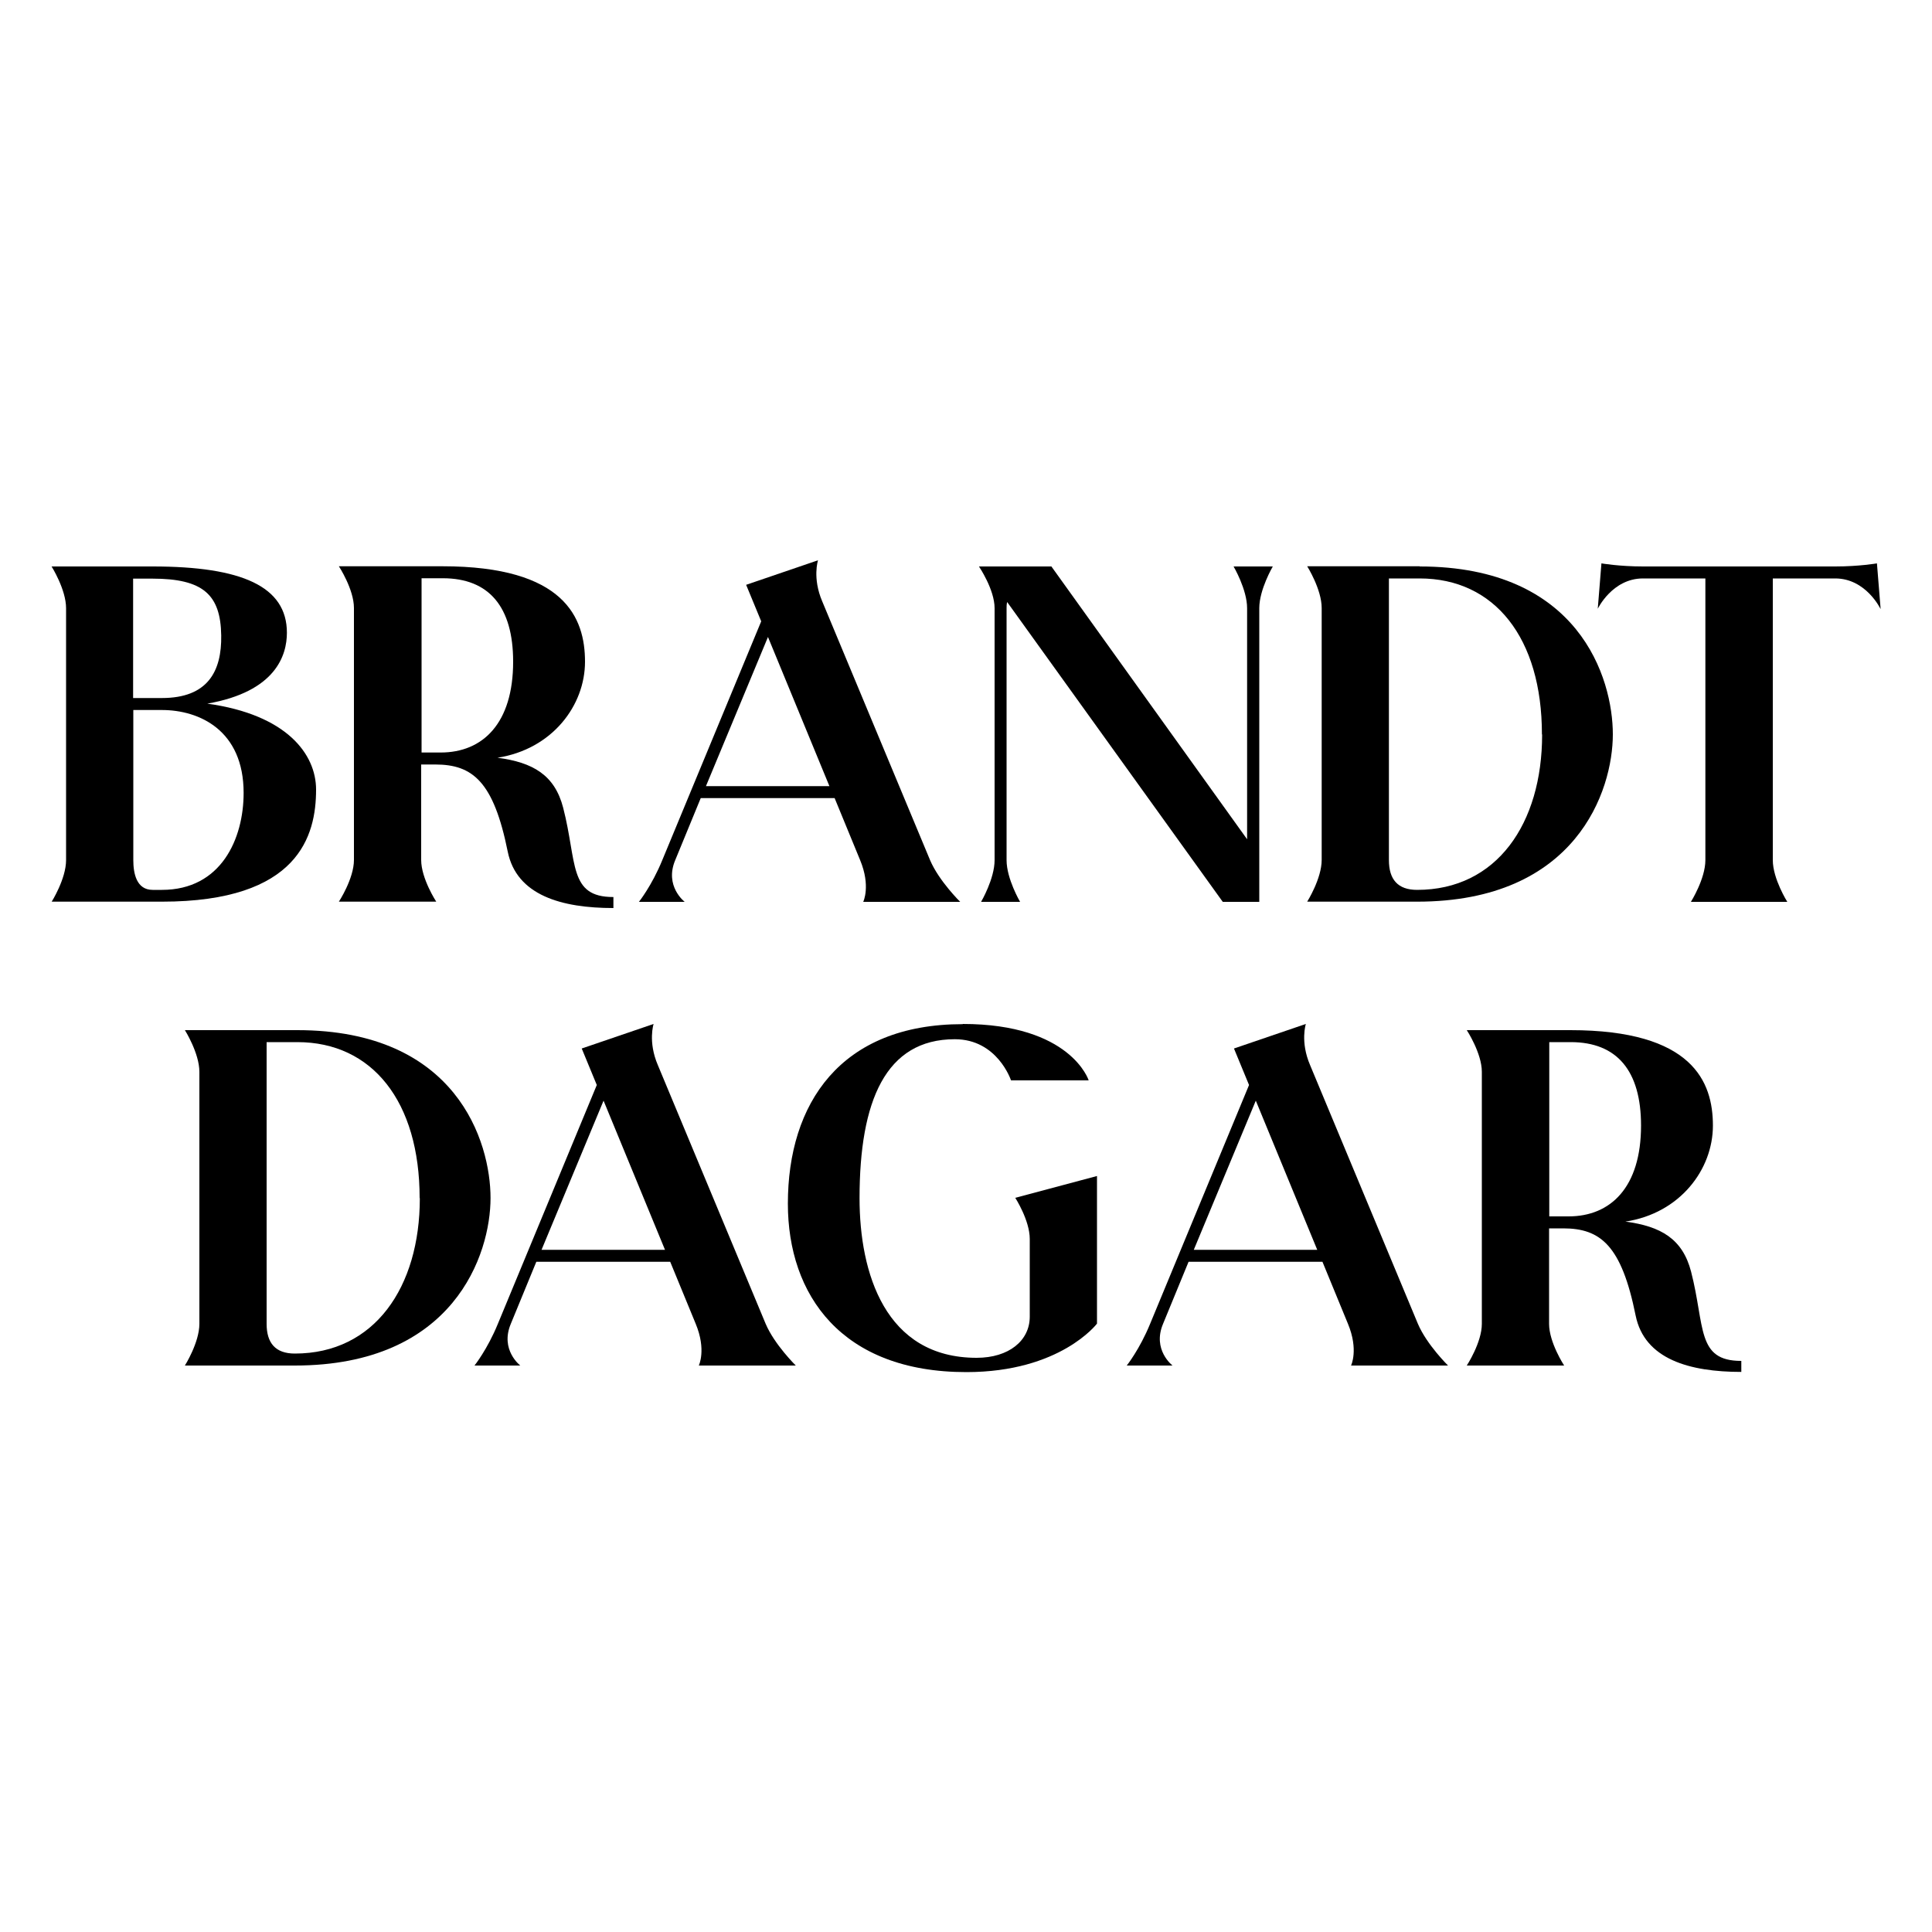 <?xml version="1.0" encoding="UTF-8"?>
<svg id="Lager_1" data-name="Lager 1" xmlns="http://www.w3.org/2000/svg" viewBox="0 0 100 100">
  <defs>
    <style>
      .cls-1 {
        stroke-width: 0px;
      }
    </style>
  </defs>
  <path class="cls-1" d="m2.67,46.68s.75-1.19.75-2.16v-13.04c0-.97-.75-2.16-.75-2.16h5.23c4.61,0,6.95,1.03,6.95,3.43,0,1.16-.57,3.05-4.12,3.67,4.12.57,5.63,2.62,5.63,4.45,0,2.38-.89,5.8-7.98,5.8H2.67Zm4.23-10.55h1.48c2.37,0,3.1-1.38,3.07-3.24-.03-2.11-.94-2.94-3.56-2.94h-1v6.18Zm1.48,9.93c3.07,0,4.23-2.65,4.23-5.02,0-3.24-2.29-4.29-4.23-4.29h-1.48v7.77c0,.68.16,1.54,1,1.54h.48Z"/>
  <path class="cls-1" d="m31.75,46.43v.57c-2.67,0-5.01-.65-5.47-2.92-.73-3.62-1.81-4.51-3.75-4.51h-.73v4.94c0,.97.78,2.16.78,2.16h-5.04s.78-1.19.78-2.16v-13.04c0-.97-.78-2.16-.78-2.16h5.36c6.33,0,7.38,2.67,7.38,4.94s-1.7,4.53-4.53,4.97c1.83.24,2.96.89,3.4,2.59.73,2.83.27,4.62,2.59,4.62Zm-9.94-7.48h1c2.18,0,3.75-1.51,3.75-4.7,0-2.83-1.24-4.32-3.64-4.32h-1.1v9.02Z"/>
  <path class="cls-1" d="m44.68,46.68s.4-.81-.16-2.16l-1.32-3.21h-6.93l-1.32,3.21c-.57,1.35.49,2.16.49,2.16h-2.37s.67-.84,1.21-2.16l5.12-12.36-.78-1.89,3.72-1.27s-.3.92.22,2.13l5.58,13.39c.46,1.08,1.56,2.16,1.56,2.16h-5.01Zm-8.14-5.99h6.39l-3.18-7.72-3.21,7.72Z"/>
  <path class="cls-1" d="m65.88,29.32s-.7,1.19-.7,2.16v15.2h-1.89l-11.16-15.52c-.03.11-.03.24-.03.32v13.04c0,.97.7,2.16.7,2.16h-2.02s.7-1.19.7-2.16v-13.04c0-.97-.81-2.16-.81-2.16h3.75l10.13,14.12v-11.96c0-.97-.7-2.16-.7-2.16h2.02Z"/>
  <path class="cls-1" d="m73.48,29.32c8.25,0,10,5.78,10,8.69s-1.89,8.66-10.13,8.66h-5.69s.75-1.19.75-2.16v-13.04c0-.97-.75-2.16-.75-2.16h5.82Zm6.33,8.69c0-4.99-2.45-8.07-6.33-8.07h-1.59v14.58c0,1,.46,1.54,1.46,1.54,4.12,0,6.47-3.43,6.47-8.04Z"/>
  <path class="cls-1" d="m97.33,31.51s-.75-1.57-2.34-1.57h-3.23v14.58c0,.97.75,2.16.75,2.16h-4.99s.75-1.19.75-2.16v-14.58h-3.23c-1.59,0-2.34,1.57-2.34,1.57l.19-2.35s.92.16,2.16.16h9.94c1.24,0,2.16-.16,2.16-.16l.19,2.35Z"/>
  <path class="cls-1" d="m15.39,53.32c8.25,0,10,5.78,10,8.69s-1.89,8.67-10.13,8.67h-5.69s.75-1.19.75-2.16v-13.04c0-.97-.75-2.16-.75-2.16h5.82Zm6.33,8.69c0-4.99-2.45-8.07-6.33-8.07h-1.59v14.58c0,1,.46,1.54,1.46,1.54,4.12,0,6.47-3.43,6.47-8.04Z"/>
  <path class="cls-1" d="m36.17,70.68s.4-.81-.16-2.16l-1.32-3.21h-6.93l-1.32,3.21c-.57,1.35.49,2.16.49,2.16h-2.37s.67-.84,1.21-2.16l5.12-12.36-.78-1.89,3.72-1.27s-.3.92.22,2.13l5.58,13.39c.46,1.08,1.56,2.16,1.56,2.16h-5.01Zm-8.14-5.99h6.39l-3.18-7.72-3.21,7.72Z"/>
  <path class="cls-1" d="m49.83,53c5.6,0,6.52,2.92,6.52,2.92h-4.02s-.7-2.13-2.91-2.13c-3.58,0-4.93,3.19-4.93,8.23,0,3.86,1.32,8.26,6.06,8.26,1.67,0,2.75-.89,2.75-2.13v-4.02c0-.97-.75-2.13-.75-2.13l4.23-1.13v7.64s-1.89,2.51-6.76,2.51c-6.47,0-9.24-4-9.24-8.72,0-5.18,2.72-9.29,9.05-9.29Z"/>
  <path class="cls-1" d="m69.93,70.68s.4-.81-.16-2.16l-1.32-3.21h-6.93l-1.32,3.21c-.57,1.35.49,2.16.49,2.16h-2.37s.67-.84,1.21-2.16l5.12-12.36-.78-1.89,3.72-1.27s-.3.92.22,2.13l5.58,13.39c.46,1.08,1.56,2.16,1.56,2.16h-5.01Zm-8.14-5.99h6.39l-3.18-7.72-3.21,7.72Z"/>
  <path class="cls-1" d="m90.13,70.44v.57c-2.67,0-5.01-.65-5.47-2.92-.73-3.62-1.81-4.51-3.75-4.51h-.73v4.94c0,.97.78,2.16.78,2.16h-5.04s.78-1.19.78-2.16v-13.04c0-.97-.78-2.16-.78-2.16h5.36c6.33,0,7.38,2.67,7.38,4.94s-1.7,4.54-4.53,4.97c1.83.24,2.96.89,3.4,2.59.73,2.83.27,4.62,2.59,4.62Zm-9.94-7.48h1c2.18,0,3.75-1.51,3.75-4.7,0-2.83-1.24-4.32-3.64-4.32h-1.11v9.02Z"/>
</svg>